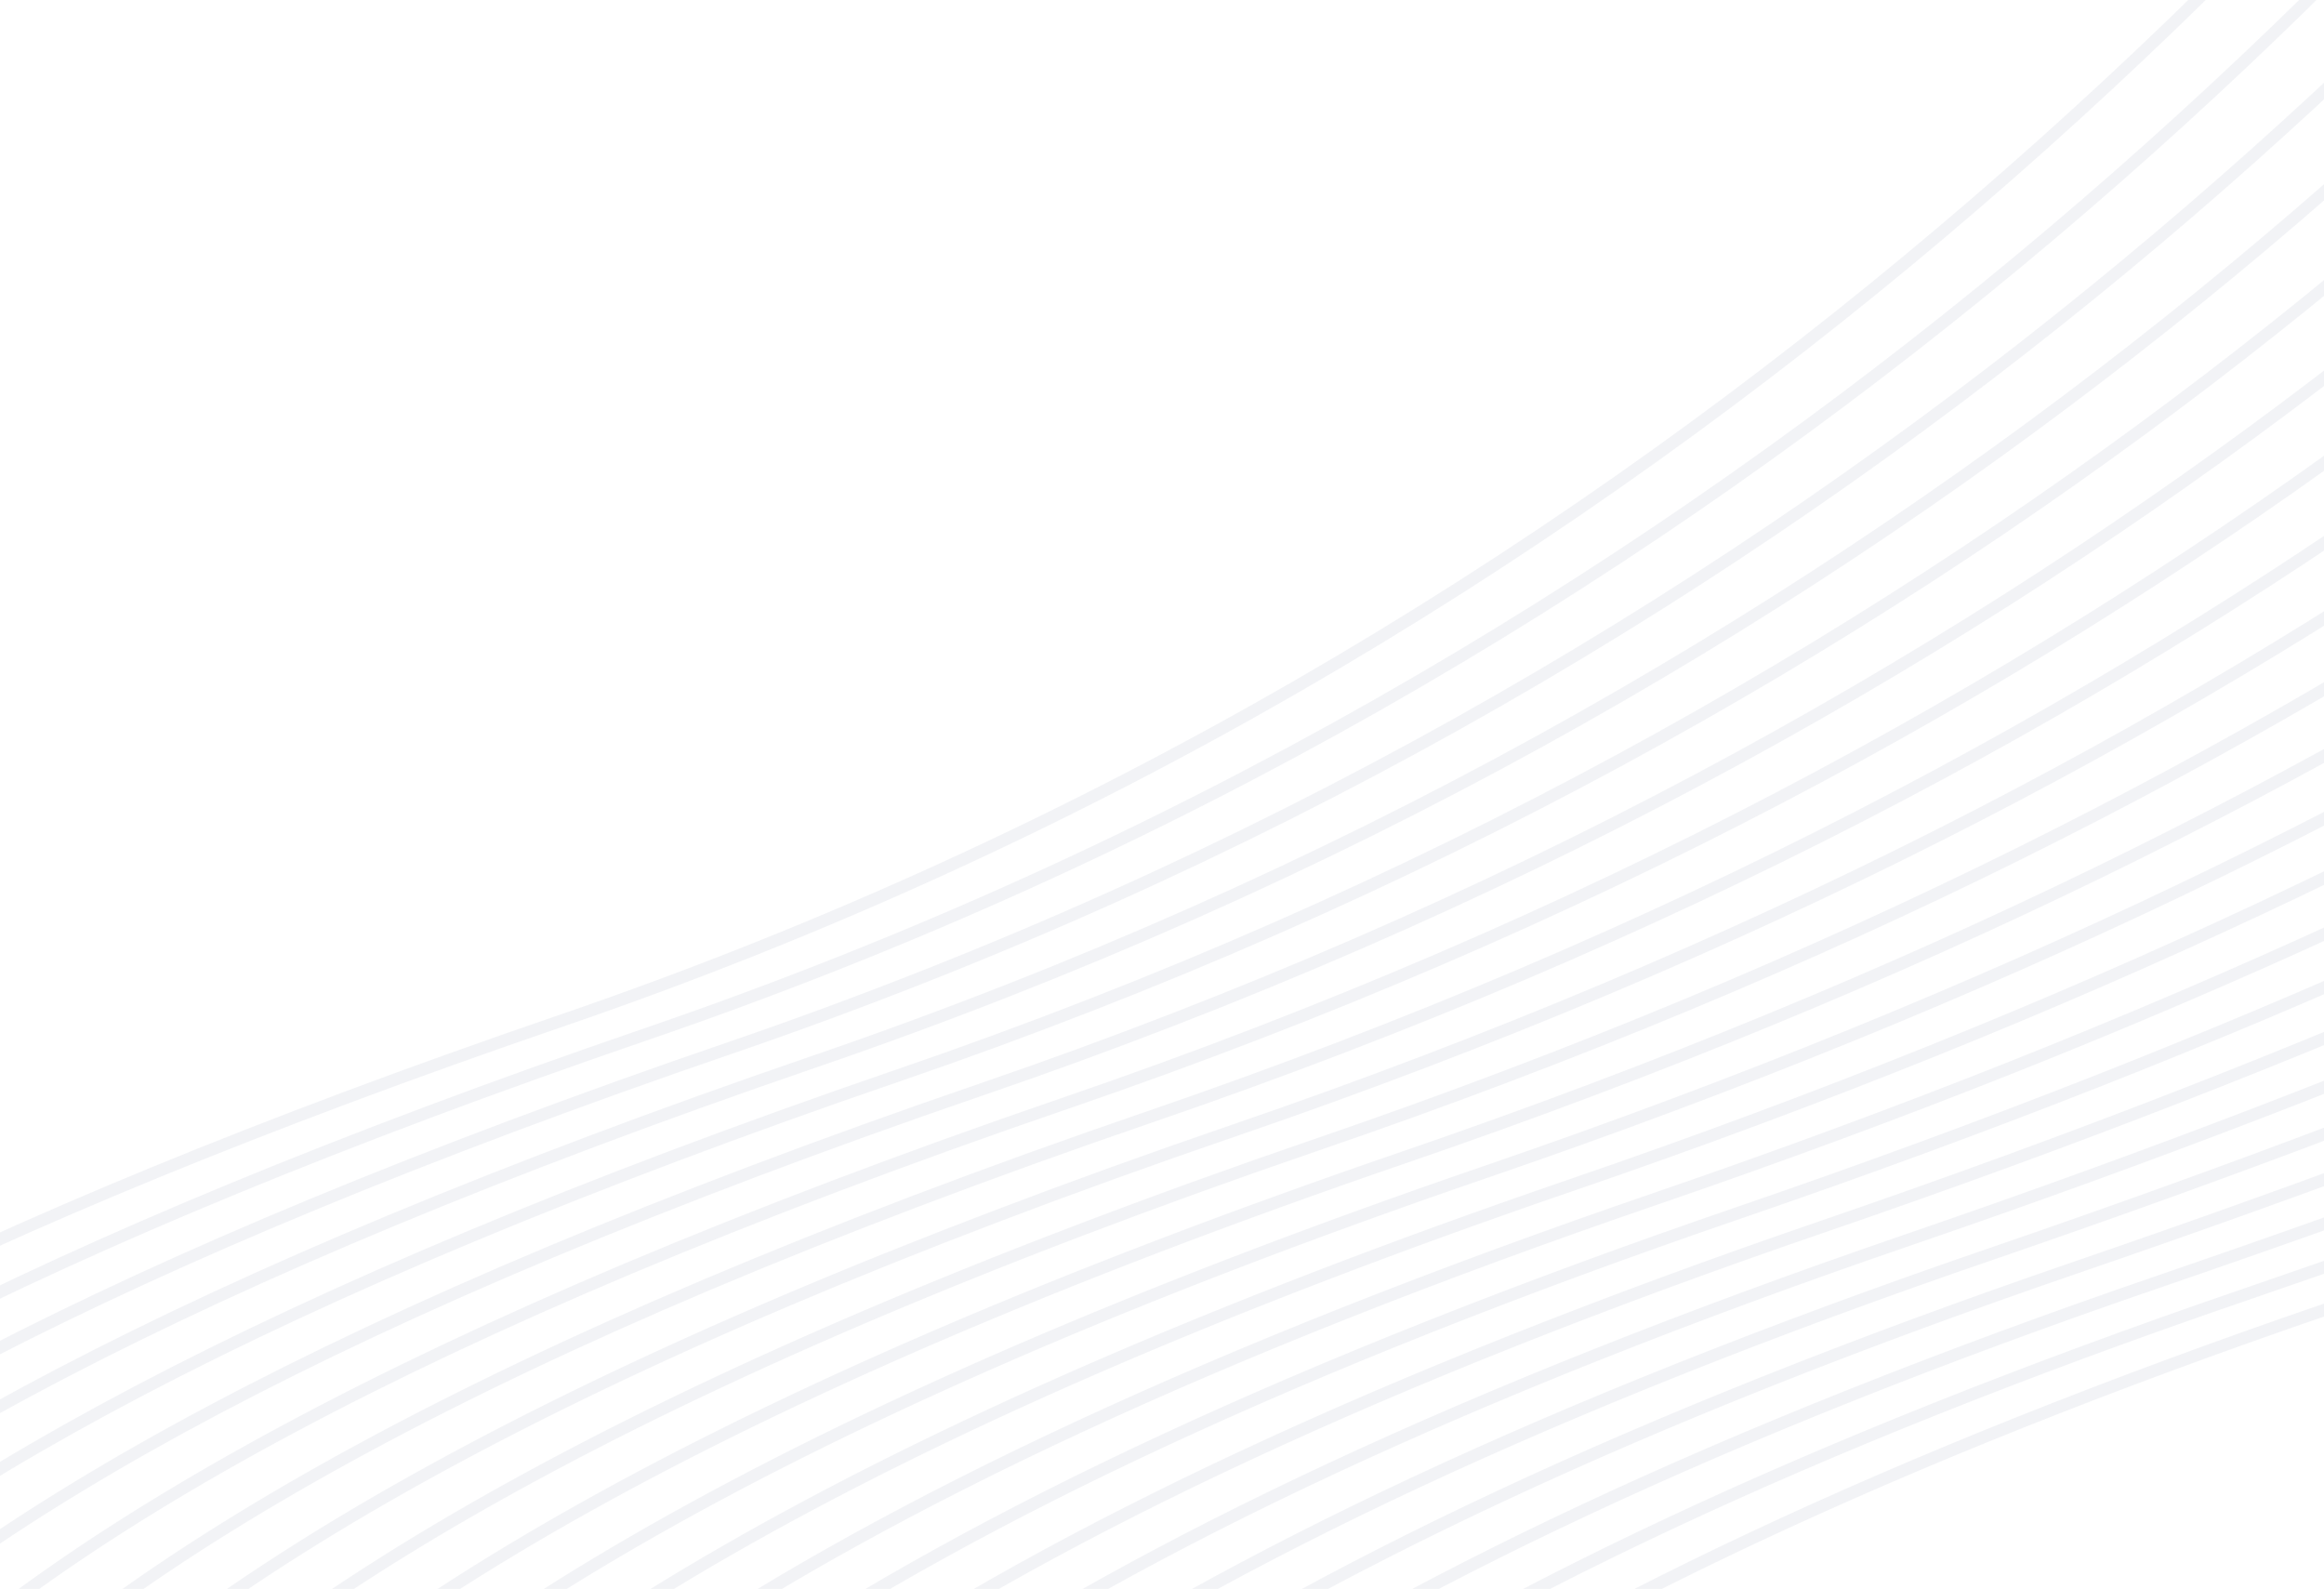 <svg width="395" height="270" viewBox="0 0 395 270" fill="none" xmlns="http://www.w3.org/2000/svg">
<g clip-path="url(#clip0_5746_27792)">
<path d="M-174.319 519.022L-176.205 517.136C-65.793 506.851 -33.31 491.516 -34.571 471.043C-35.385 457.779 -50.361 442.022 -67.462 424.027C-86.061 404.454 -107.147 382.267 -115.659 357.334C-132.83 307.045 -98.874 246.141 109.479 174.761C289.454 113.097 409.678 -5.591 485.238 -109.762L486.722 -108.278C410.949 -3.895 290.457 114.956 110.151 176.729C-96.606 247.563 -130.503 307.414 -113.692 356.653C-105.326 381.154 -84.407 403.165 -65.956 422.583C-48.575 440.871 -33.354 456.888 -32.493 470.911C-31.17 492.437 -63.722 508.478 -174.323 519.018M-166.148 527.193L-168.033 525.308C-56.291 514.791 -23.788 498.76 -25.102 477.307C-25.94 463.666 -40.46 447.519 -56.958 429.151C-74.463 409.675 -94.179 387.737 -102.532 363.275C-120.158 311.65 -87.171 249.356 123.772 177.086C303.269 115.594 421.758 1.032 495.766 -99.234L497.246 -97.754C423.02 2.719 304.265 117.455 124.446 179.061C-84.9 250.782 -117.832 312.023 -100.563 362.6C-92.35 386.654 -72.783 408.417 -55.41 427.756C-38.649 446.406 -23.908 462.809 -23.023 477.182C-21.642 499.677 -54.219 516.42 -166.148 527.193ZM-157.972 535.369L-159.86 533.481C-46.765 522.73 -14.238 505.975 -15.619 483.522C-16.482 469.519 -30.524 452.99 -46.423 434.28C-62.849 414.952 -81.232 393.32 -89.41 369.37C-107.507 316.364 -75.586 252.613 138.063 179.421C317.052 118.101 433.813 7.647 506.281 -88.719L507.76 -87.24C435.077 9.347 318.043 119.963 138.739 181.393C-73.299 254.037 -105.18 316.731 -87.437 368.692C-79.394 392.252 -61.141 413.731 -44.832 432.921C-28.695 451.91 -14.441 468.682 -13.537 483.394C-12.094 506.888 -44.683 524.359 -157.979 535.362L-157.972 535.369ZM-149.797 543.544L-151.684 541.657C-37.205 530.664 -4.67 513.16 -6.112 489.672C-6.995 475.308 -20.557 458.427 -35.847 439.396C-51.207 420.274 -68.302 398.997 -76.284 375.614C-94.871 321.183 -64.108 255.913 152.357 181.754C330.803 120.62 445.849 14.265 516.782 -78.218L518.263 -76.737C447.108 15.962 331.788 122.484 153.033 183.726C-61.815 257.332 -92.544 321.544 -74.314 374.935C-66.451 397.965 -49.481 419.093 -34.221 438.082C-18.712 457.387 -4.955 474.511 -4.032 489.544C-2.526 514.07 -35.113 532.29 -149.797 543.544ZM-141.622 551.718L-143.51 549.831C-27.608 538.591 4.921 520.311 3.412 495.754C2.509 481.048 -10.562 463.833 -25.237 444.505C-39.555 425.644 -55.386 404.793 -63.161 382.025C-82.248 326.12 -52.76 259.255 166.652 184.085C344.519 123.15 457.86 20.877 527.274 -67.726L528.75 -66.25C459.109 22.575 345.497 125.018 167.33 186.06C-50.458 260.673 -79.92 326.479 -61.185 381.349C-53.523 403.794 -37.797 424.506 -23.573 443.239C-8.691 462.839 4.554 480.287 5.497 495.628C7.065 521.216 -25.52 540.216 -141.622 551.718ZM-133.448 559.893L-135.333 558.008C-17.974 546.515 14.534 527.427 12.958 501.767C12.034 486.736 -0.54 469.202 -14.594 449.608C-27.882 431.081 -42.486 410.719 -50.03 388.621C-69.641 331.19 -41.556 262.649 180.947 186.419C358.195 125.696 469.837 27.482 537.752 -57.248L539.224 -55.776C471.088 29.179 359.166 127.566 181.623 188.391C-39.249 264.06 -67.318 331.54 -48.059 387.944C-40.616 409.742 -26.105 429.976 -12.9 448.387C1.343 468.245 14.077 486.001 15.04 501.641C16.677 528.328 -15.888 548.134 -133.448 559.893ZM-125.274 568.067L-127.16 566.181C-8.304 554.431 24.17 534.51 22.52 507.706C21.579 492.369 9.515 474.551 -3.925 454.703C-16.195 436.582 -29.602 416.782 -36.898 395.417C-57.048 336.401 -30.519 266.095 195.244 188.751C371.823 128.254 481.787 34.086 548.209 -46.791L549.68 -45.32C483.032 35.779 372.79 130.126 195.917 190.72C-28.199 267.501 -54.724 336.743 -34.923 394.736C-27.724 415.823 -14.393 435.508 -2.193 453.526C11.418 473.626 23.629 491.66 24.605 507.575C26.312 535.405 -6.219 556.049 -125.274 568.067ZM-117.1 576.241L-118.984 574.357C1.412 562.342 33.825 541.55 32.106 513.569C31.148 497.944 19.594 479.861 6.773 459.795C-4.494 442.161 -16.73 423.007 -23.752 402.441C-44.471 341.783 -19.666 269.605 209.535 191.083C385.406 130.829 493.705 40.68 558.65 -36.35L560.115 -34.886C494.944 42.38 386.368 132.703 210.205 193.049C-17.344 271.005 -42.151 342.111 -21.786 401.758C-14.856 422.054 -2.678 441.114 8.532 458.66C21.502 478.961 33.189 497.254 34.186 513.431C35.969 542.443 3.494 563.956 -117.1 576.241ZM-108.925 584.416L-110.808 582.533C11.171 570.246 43.507 548.552 41.714 519.348C40.737 503.45 29.704 485.132 17.504 464.88C7.225 447.814 -3.874 429.387 -10.596 409.725C-31.895 347.349 -9.023 273.188 223.824 193.421C398.954 133.419 505.567 47.263 569.053 -25.947L570.512 -24.488C506.79 48.949 399.902 135.289 224.498 195.381C-6.692 274.586 -29.577 347.672 -8.623 409.036C-1.986 428.479 9.058 446.815 19.286 463.792C31.623 484.273 42.781 502.798 43.789 519.214C45.649 549.438 13.251 571.857 -108.925 584.416ZM-100.749 592.592L-102.633 590.708C20.977 578.143 53.215 555.511 51.344 525.041C50.351 508.892 39.838 490.365 28.257 469.957C18.957 453.565 8.975 435.972 2.593 417.287C-19.313 353.123 1.366 276.86 238.122 195.749C412.445 136.026 517.39 53.84 579.444 -15.556L580.899 -14.101C518.607 55.533 413.393 137.901 238.797 197.719C3.716 278.256 -17.001 353.451 4.565 416.609C10.877 435.096 20.817 452.611 30.078 468.921C41.783 489.548 52.408 508.271 53.428 524.907C55.358 556.396 23.055 579.752 -100.749 592.592ZM-92.574 600.767L-94.456 598.885C30.834 586.034 62.949 562.426 60.995 530.641C59.989 514.265 50.006 495.568 39.038 475.033C30.708 459.431 21.814 442.777 15.812 425.195C-6.736 359.161 11.459 280.632 252.416 198.079C425.868 138.655 529.164 60.406 589.803 -5.197L591.254 -3.746C530.377 62.096 426.803 140.538 253.092 200.051C13.822 282.023 -4.423 359.481 17.784 424.518C23.732 441.94 32.583 458.516 40.877 474.048C51.952 494.788 62.042 513.683 63.073 530.514C65.09 563.304 32.907 587.638 -92.574 600.767ZM-84.398 608.943L-86.278 607.063C40.745 593.915 72.704 569.284 70.671 536.143C69.652 519.579 60.189 500.724 49.84 480.106C42.478 465.44 34.671 449.884 29.077 433.505C5.86 365.505 21.186 284.528 266.711 200.413C439.22 141.312 540.886 66.965 600.132 5.132L601.58 6.58C542.092 68.654 440.145 143.197 267.386 202.383C23.565 285.914 8.169 365.815 31.05 432.826C36.581 449.022 44.37 464.539 51.707 479.163C62.154 499.976 71.708 519.004 72.746 536.018C74.847 570.162 42.816 595.519 -84.398 608.943ZM-76.22 617.121L-78.101 615.24C50.708 601.793 82.496 576.103 80.364 541.545C79.335 524.8 70.401 505.839 60.664 485.175C24.249 407.872 -23.286 307.001 281.004 202.745C452.493 143.994 552.547 73.513 610.429 15.43L611.873 16.873C553.74 75.207 453.403 145.884 281.68 204.715C-20.408 308.209 26.564 407.897 62.555 484.277C72.382 505.132 81.397 524.266 82.451 541.411C84.634 576.971 52.781 603.389 -76.22 617.121ZM-68.043 625.298L-69.927 623.414C60.722 609.655 92.3 582.856 90.092 546.824C89.057 529.942 80.649 510.905 71.518 490.231C36.726 411.46 -8.464 309.145 295.302 205.074C465.671 146.709 564.142 80.052 620.692 25.692L622.127 27.127C565.325 81.743 466.562 148.597 295.974 207.047C-5.638 310.379 39.033 411.518 73.426 489.387C82.635 510.237 91.114 529.436 92.175 546.697C94.451 583.719 62.809 611.253 -68.041 625.3L-68.043 625.298ZM-59.868 633.473L-61.752 631.589C70.802 617.509 102.149 589.543 99.843 551.988C98.8 535.003 90.917 515.93 82.387 495.289C49.219 415.046 6.341 311.301 309.589 207.413C478.776 149.448 575.648 86.57 630.895 35.895L632.317 37.317C576.814 88.254 479.661 151.347 310.268 209.38C9.12 312.552 51.521 415.139 84.322 494.486C92.917 515.294 100.859 534.514 101.924 551.861C104.292 590.408 72.893 619.105 -59.868 633.473ZM-51.694 641.647L-53.576 639.765C80.949 625.357 112.024 596.171 109.62 557.024C108.571 539.969 101.205 520.902 93.276 500.347C61.73 418.633 21.131 313.463 323.887 209.742C491.776 152.223 587.066 93.072 641.047 46.047L642.462 47.462C588.22 94.757 492.645 154.133 324.566 211.715C23.865 314.728 64.023 418.759 95.224 499.588C103.22 520.297 110.637 539.502 111.7 556.894C114.167 597.031 83.048 626.941 -51.7 641.641L-51.694 641.647ZM-43.52 649.821L-45.396 647.945C91.187 633.184 121.929 602.725 119.423 561.917C118.374 544.822 111.536 525.823 104.188 505.397C74.261 422.216 35.913 315.63 338.181 212.073C504.637 155.04 598.387 99.556 651.142 56.142L652.545 57.544C599.519 101.24 505.483 156.958 338.856 214.044C38.594 316.917 76.536 422.378 106.149 504.684C113.552 525.256 120.436 544.396 121.508 561.785C124.071 603.581 93.274 634.771 -43.52 649.821ZM-35.344 657.997L-37.225 656.116C101.499 641.012 131.868 609.201 129.255 566.655C128.207 549.589 121.889 530.687 115.114 510.444C86.794 425.795 50.677 317.806 352.478 214.408C517.36 157.917 609.597 106.025 661.178 66.178L662.56 67.56C610.7 107.706 518.168 159.842 353.15 216.377C53.313 319.097 89.072 425.998 117.097 509.778C123.91 530.147 130.271 549.159 131.334 566.53C134.011 610.053 103.59 642.588 -35.344 657.997ZM-27.169 666.172L-29.055 664.286C111.911 648.806 141.836 615.584 139.111 571.22C138.071 554.205 132.258 535.48 126.053 515.48C99.356 429.385 65.425 319.978 366.769 216.738C529.957 160.832 620.669 112.459 671.119 76.119L672.475 77.475C621.738 114.136 530.743 162.764 367.445 218.708C68.02 321.289 101.616 429.614 128.056 514.867C134.293 534.983 140.138 553.824 141.199 571.098C143.983 616.438 114.002 650.389 -27.169 666.172ZM-18.993 674.348L-20.87 672.47C122.436 656.608 151.851 621.886 149.01 575.613C147.972 558.72 142.668 540.216 137.025 520.527C111.927 432.968 80.164 322.158 381.057 219.076C542.384 163.802 631.597 118.87 680.973 85.973L682.295 87.295C632.618 120.541 543.11 165.749 381.738 221.041C82.715 323.485 114.173 433.233 139.032 519.953C144.71 539.751 150.04 558.353 151.092 575.482C153.993 622.727 124.512 658.171 -18.993 674.348ZM-10.815 682.526L-12.693 680.648C133.076 664.385 161.899 628.074 158.931 579.791C157.906 563.086 153.1 544.876 148 525.571C124.503 436.557 94.884 324.345 395.352 221.405C554.588 166.849 642.357 125.253 690.731 95.731L692 97C643.313 126.915 555.257 168.824 396.032 223.373C97.406 325.68 126.746 436.846 150.023 525.03C155.145 544.435 159.975 562.736 161.012 579.661C164.039 628.911 135.154 665.951 -10.815 682.526ZM476.188 -118.812C398.853 -10.52 276.62 112.467 95.855 174.399C-108.414 244.379 -143.195 302.898 -126.829 350.843C-118.325 375.751 -96.016 397.955 -76.462 417.413C-58.473 435.317 -42.79 450.922 -41.95 464.589C-40.688 485.176 -73.201 500.538 -182.501 510.848L-184.389 508.96C-75.274 498.9 -42.83 484.248 -44.03 464.712C-44.82 451.841 -60.243 436.492 -77.935 418.885C-97.646 399.269 -120.137 376.886 -128.806 351.523C-145.523 302.517 -110.676 242.95 95.175 172.431C275.615 110.609 397.58 -12.219 474.702 -120.298L476.188 -118.812Z" fill="#E7E9EE" fill-opacity="0.5"/>
</g>
<defs>
<clipPath id="clip0_5746_27792">
<rect width="911" height="438" fill="white" transform="translate(692 97) rotate(135)"/>
</clipPath>
</defs>
</svg>

